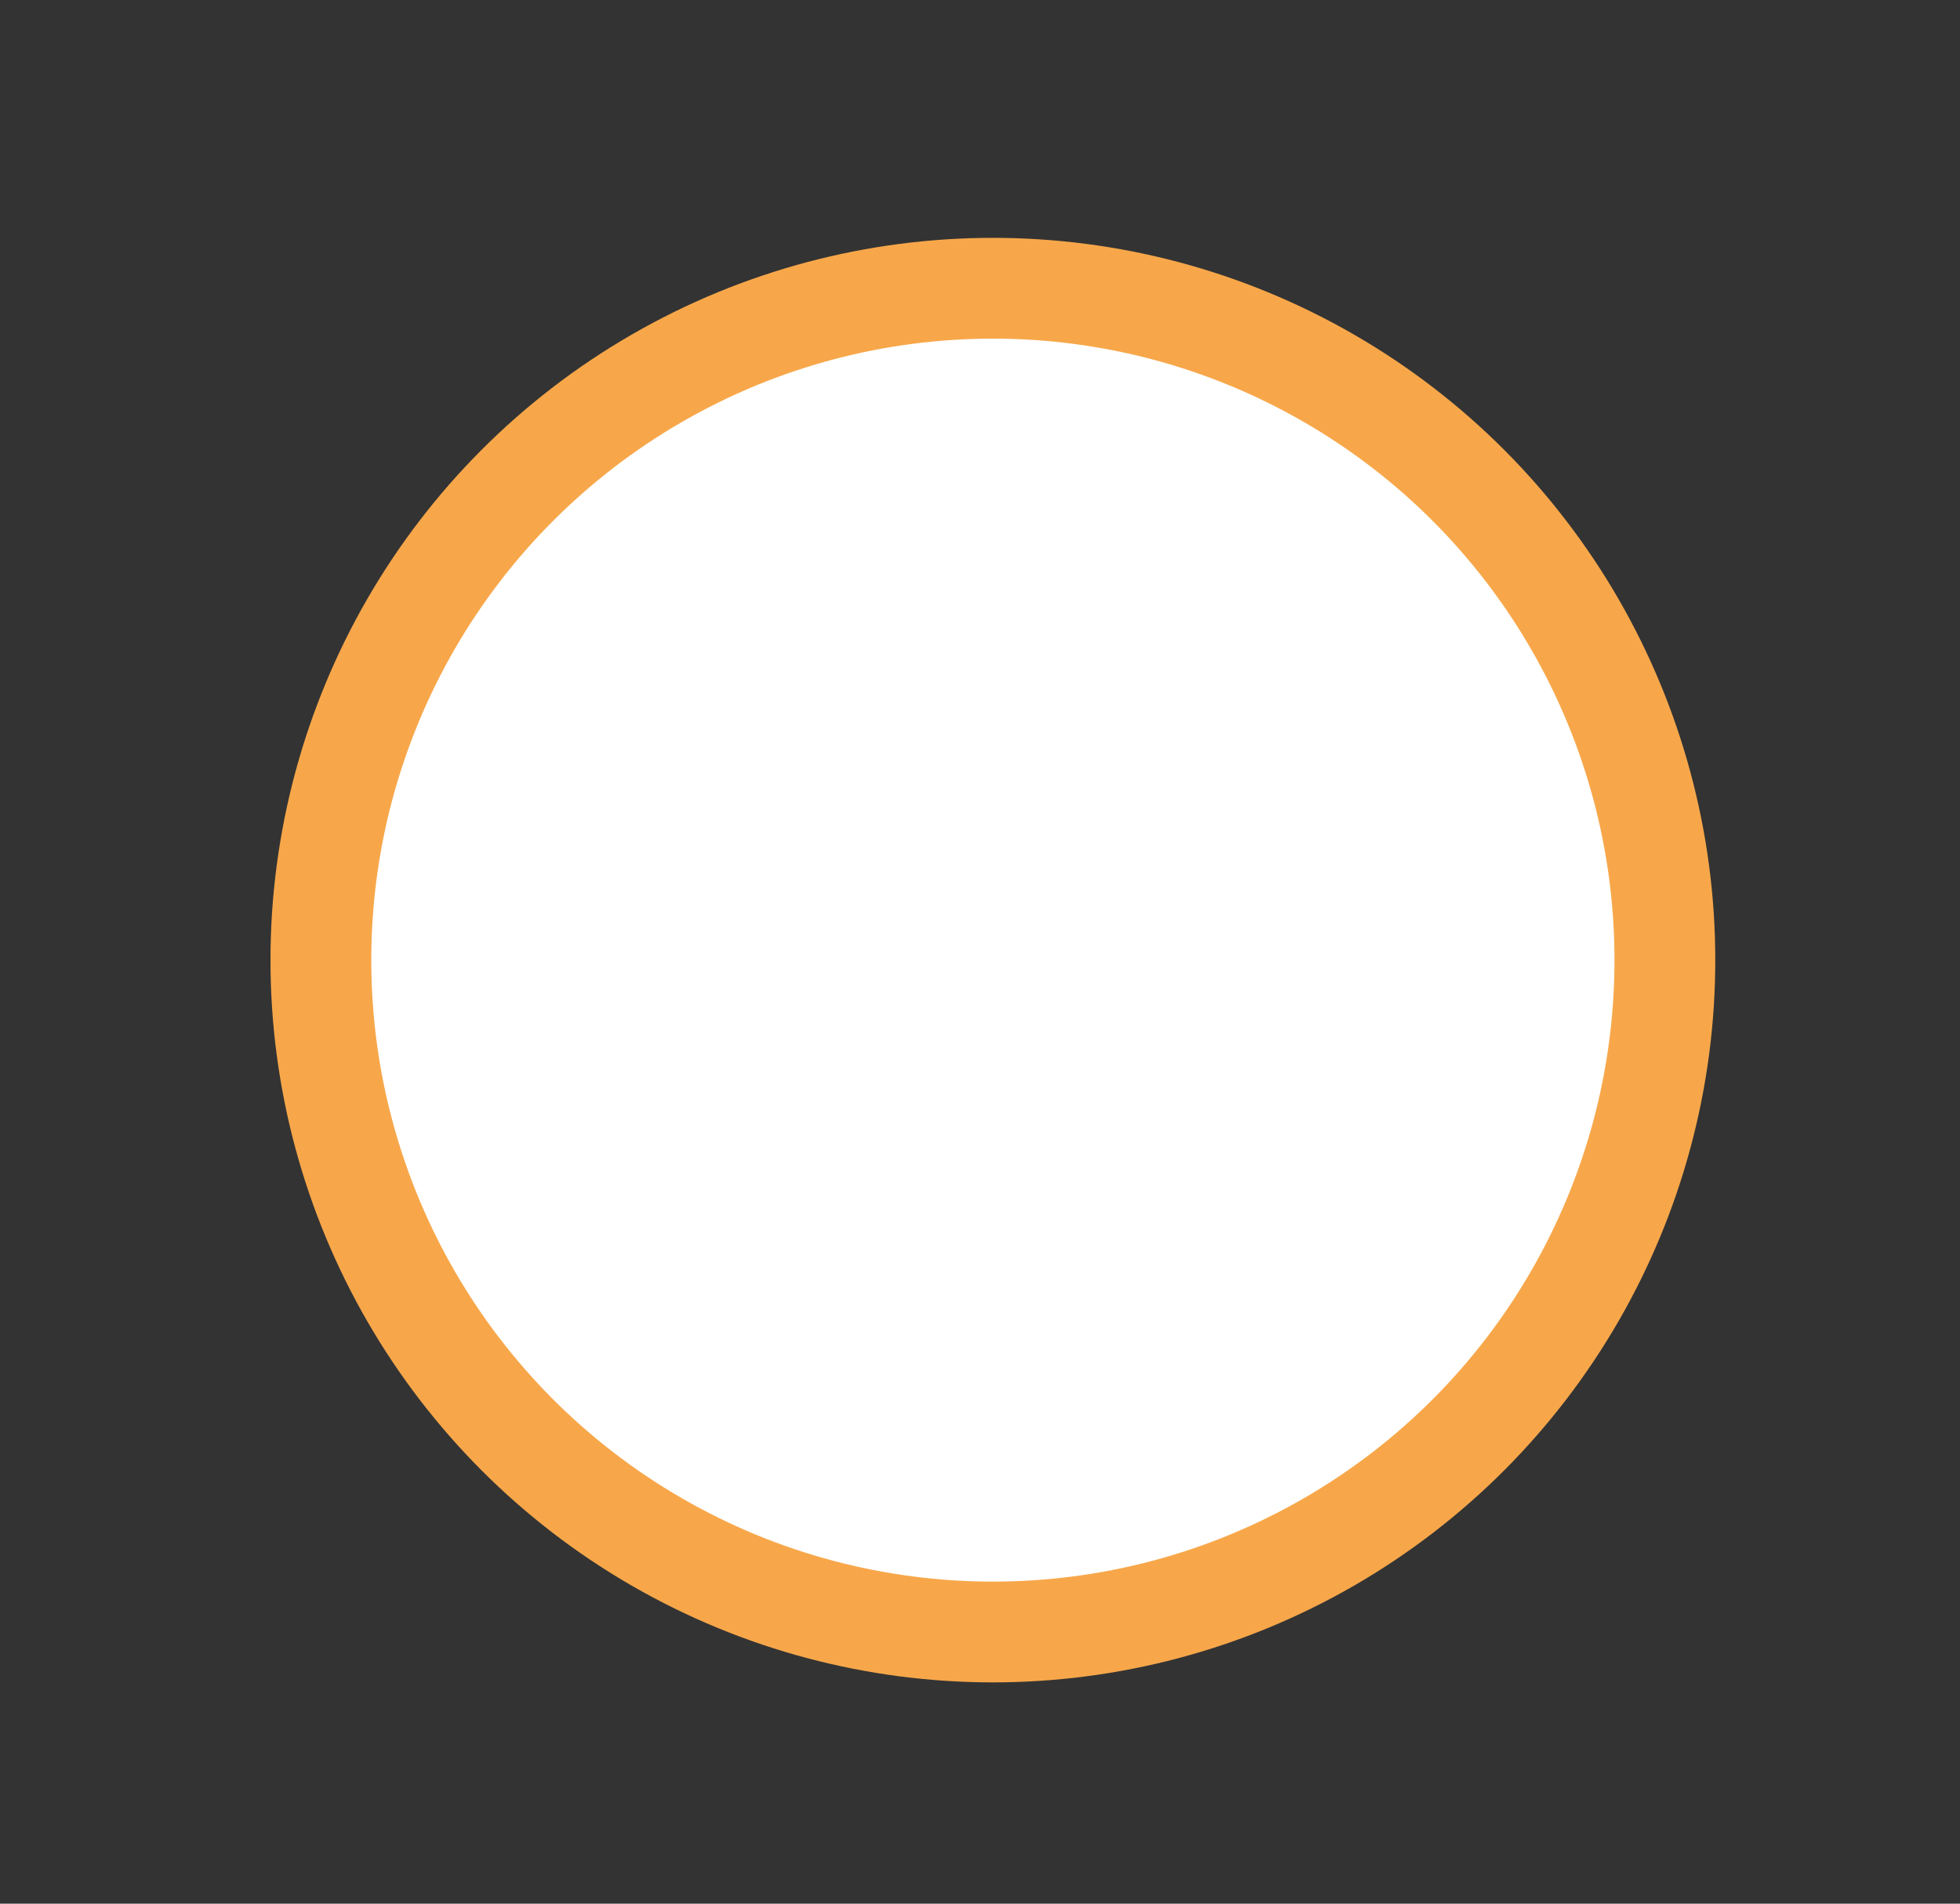 <svg xmlns="http://www.w3.org/2000/svg" width="35" height="34" xml:space="preserve"><rect width="100%" height="100%" fill="#333333" stroke="none"/><circle fill="#FFF" stroke="#F7A74A" stroke-width="1.8" cx="17.73" cy="17.148" r="12"/></svg>